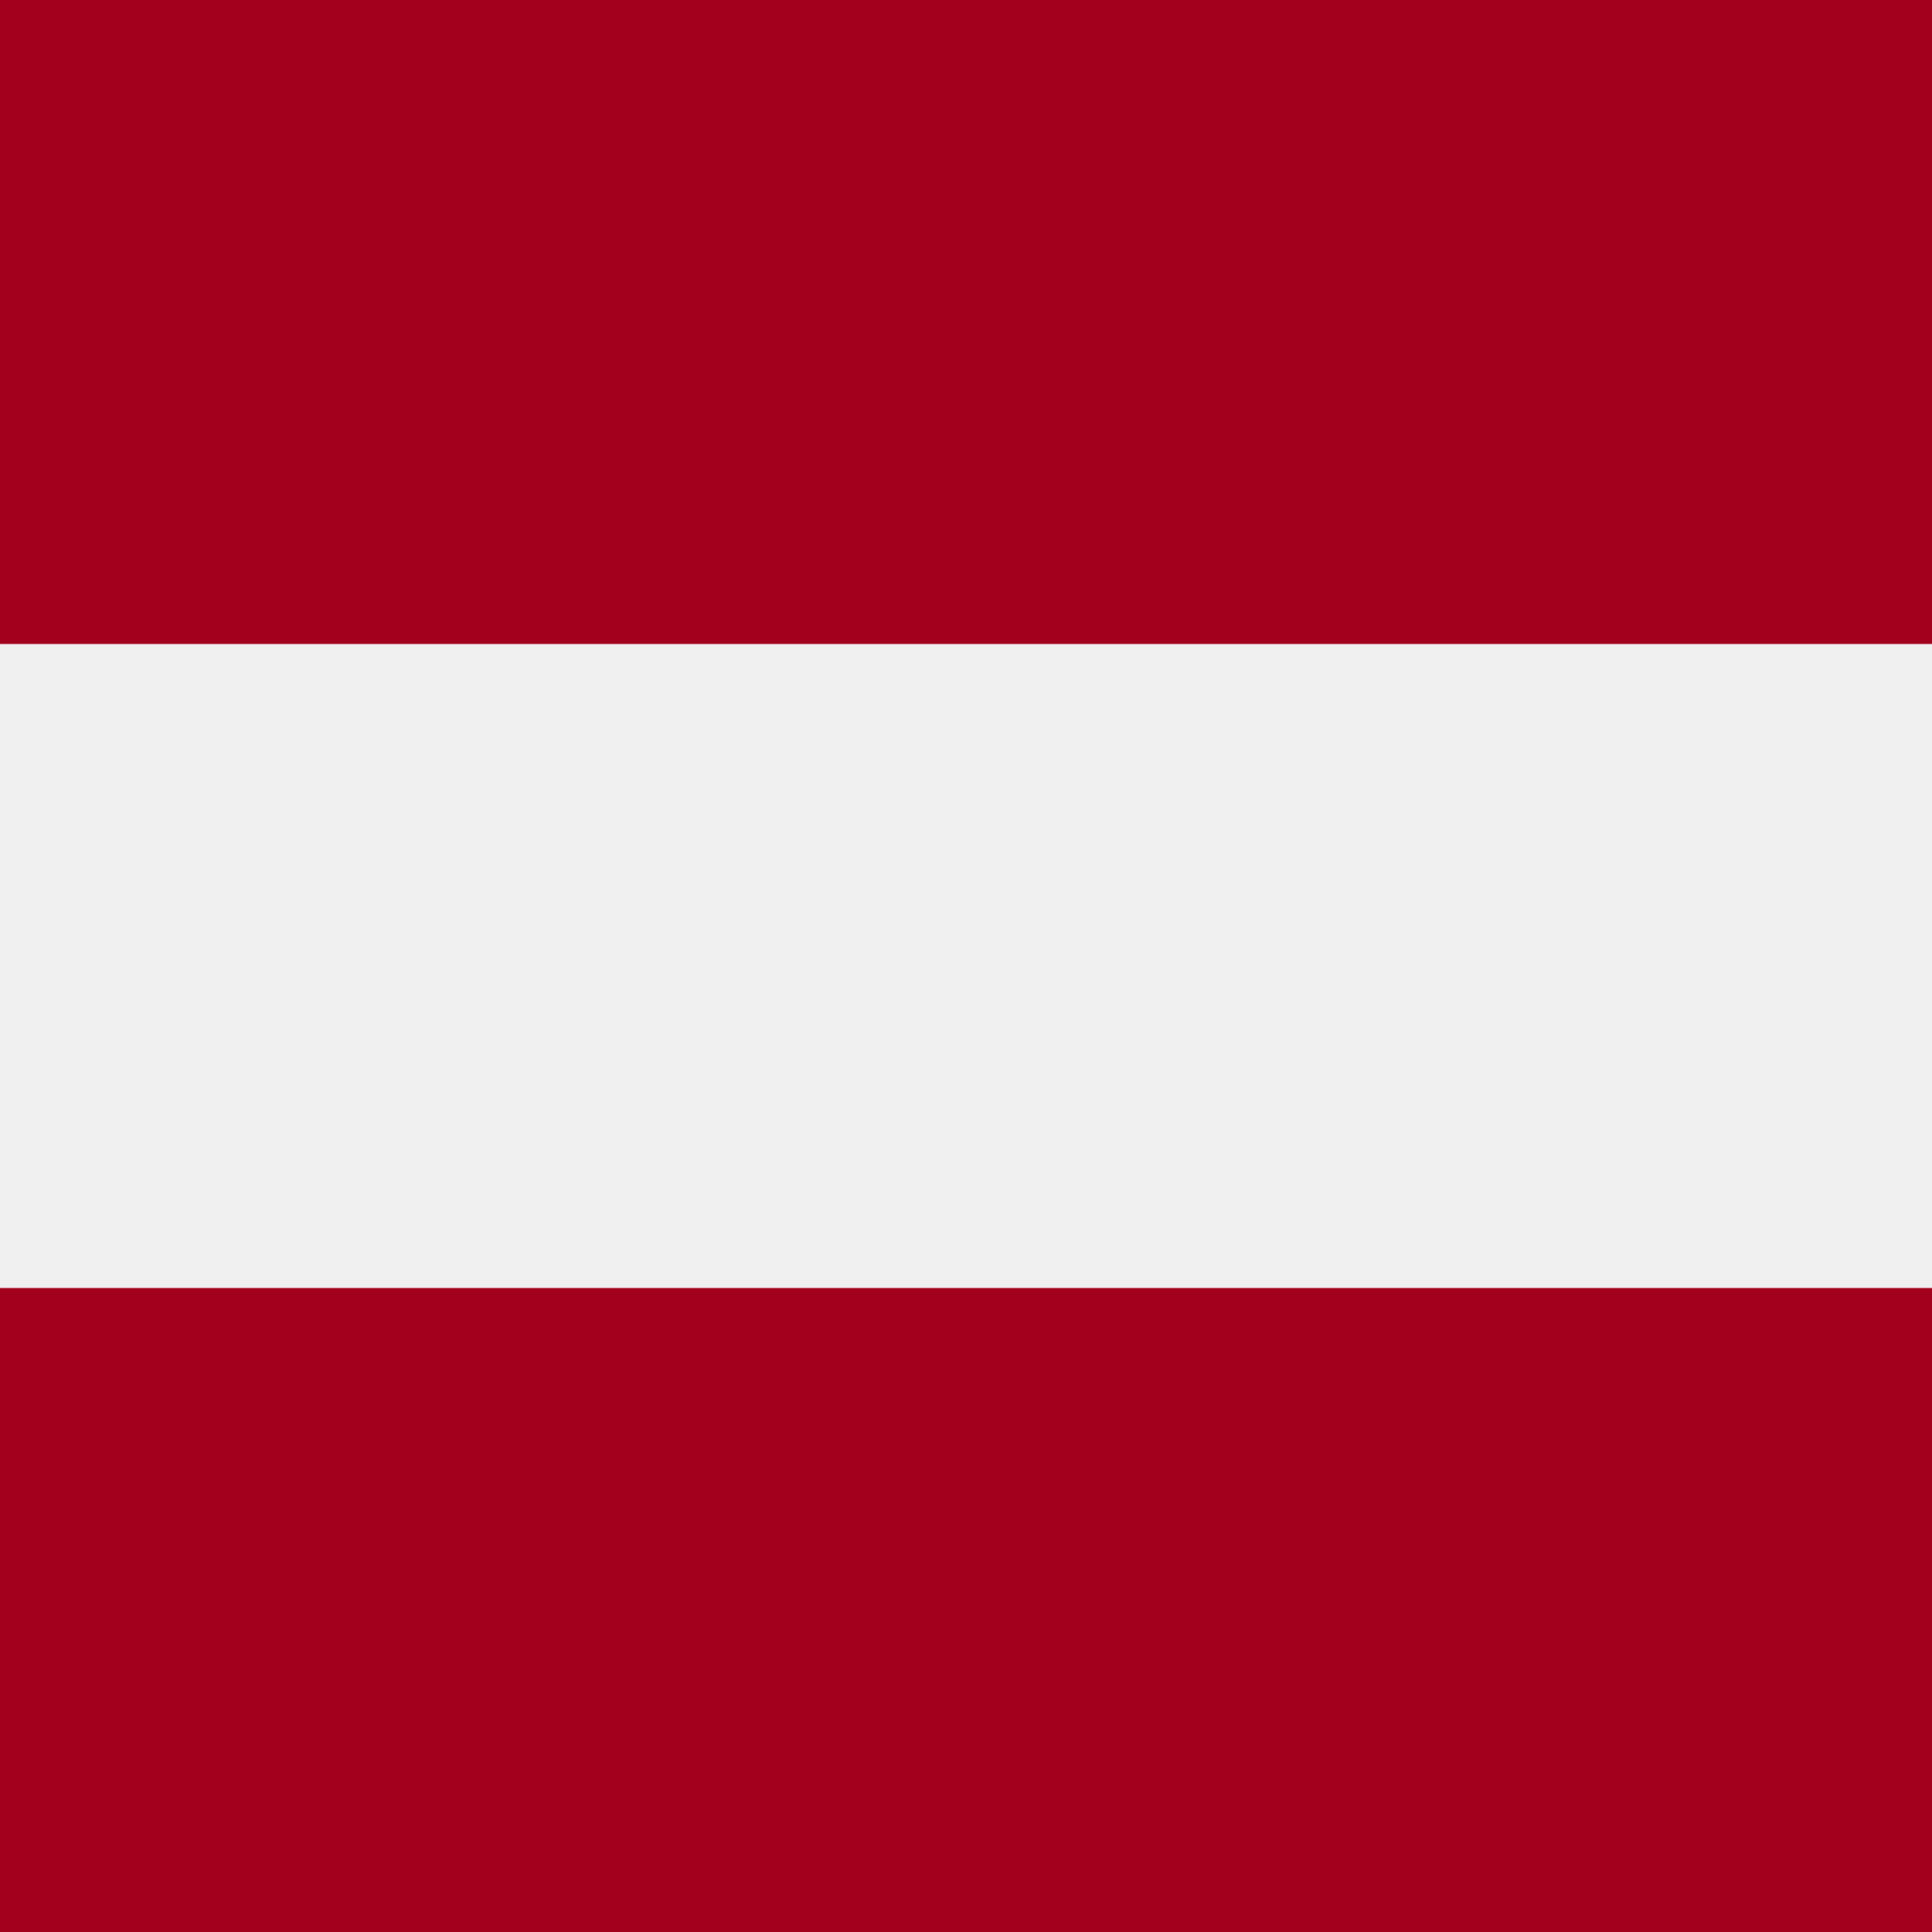 <svg xmlns="http://www.w3.org/2000/svg" fill="none" viewBox="0 0 24 24" id="svg_lv" width="100%" height="100%"><g><path fill="#F0F0F0" d="M24 0H0v24h24V0Z"></path><path fill="#A2001D" d="M24 0H0v8h24V0Zm0 16H0v8h24v-8Z"></path></g></svg>